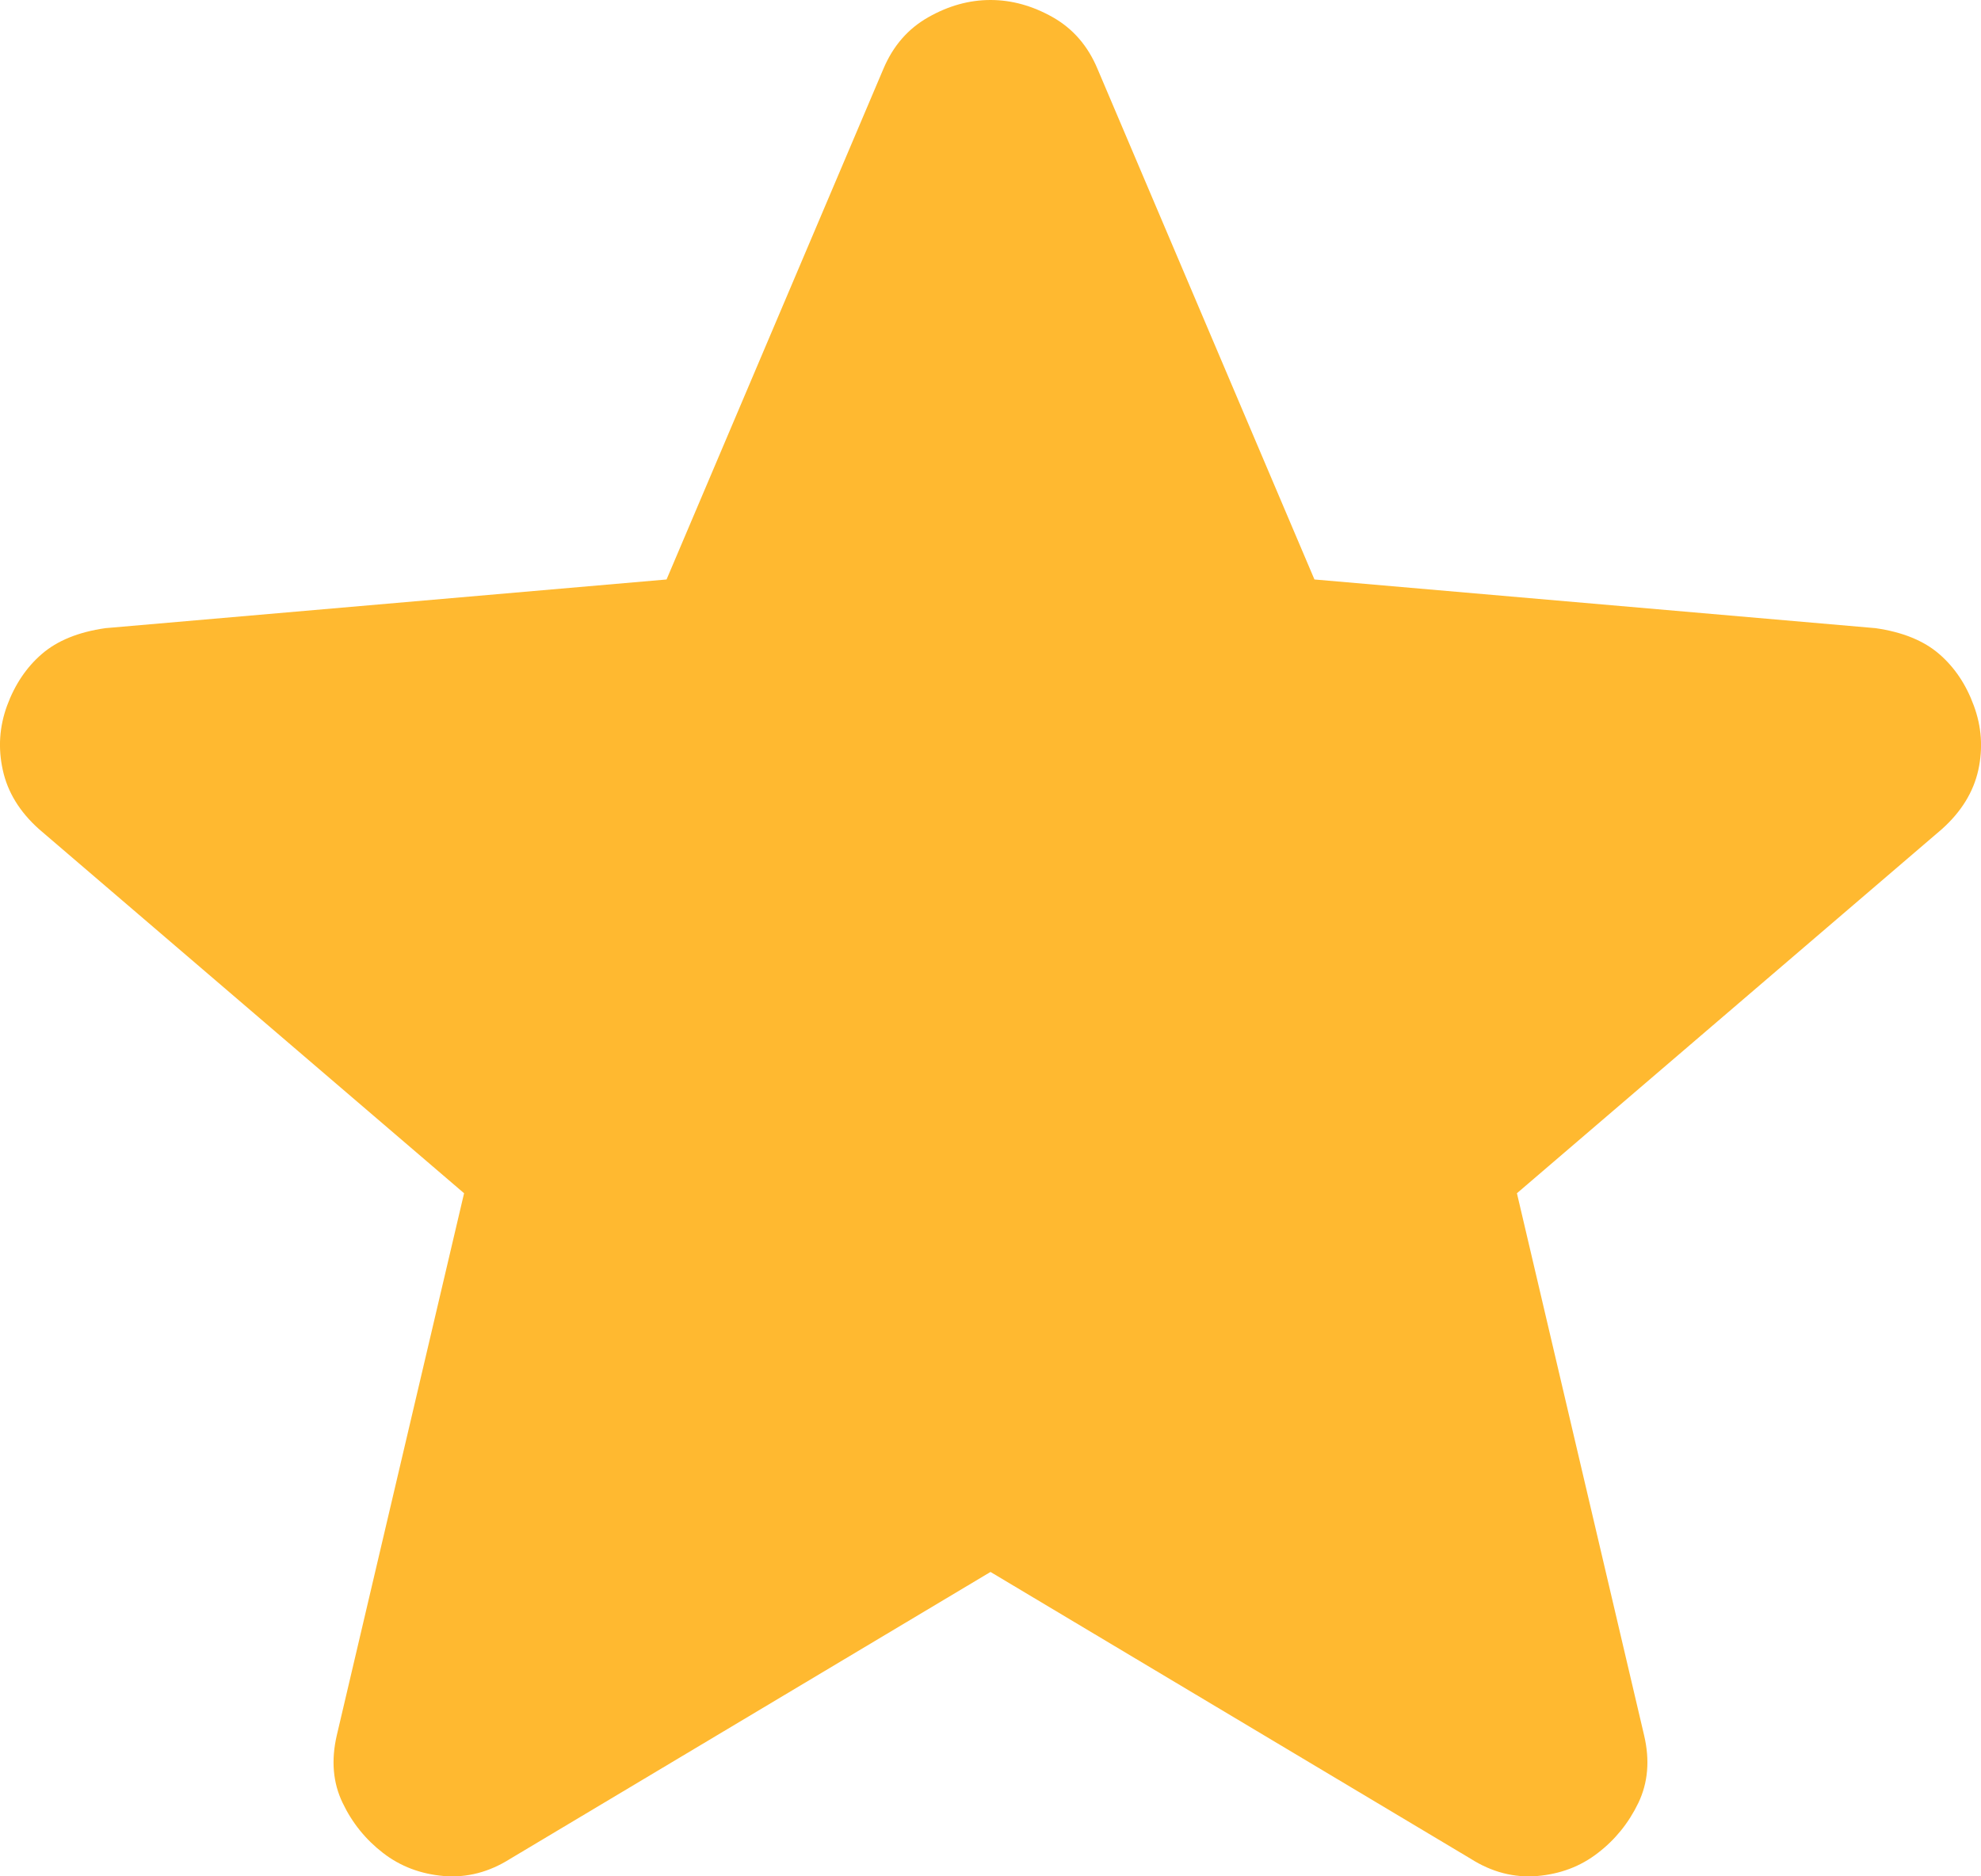<svg width="19" height="18" viewBox="0 0 19 18" fill="none" xmlns="http://www.w3.org/2000/svg">
<path d="M9.5 15.08L4.895 17.831C4.691 17.96 4.479 18.015 4.257 17.997C4.035 17.978 3.841 17.905 3.674 17.776C3.508 17.648 3.378 17.488 3.286 17.295C3.193 17.102 3.175 16.887 3.23 16.648L4.451 11.447L0.373 7.953C0.188 7.787 0.073 7.599 0.027 7.388C-0.02 7.177 -0.006 6.971 0.068 6.769C0.142 6.568 0.253 6.402 0.401 6.274C0.549 6.146 0.752 6.063 1.011 6.026L6.393 5.559L8.473 0.66C8.566 0.44 8.709 0.275 8.904 0.165C9.098 0.055 9.296 0 9.5 0C9.703 0 9.902 0.055 10.097 0.165C10.291 0.275 10.434 0.44 10.526 0.66L12.607 5.559L17.988 6.026C18.247 6.063 18.451 6.146 18.599 6.274C18.747 6.402 18.858 6.568 18.931 6.769C19.006 6.971 19.02 7.177 18.974 7.388C18.927 7.599 18.811 7.787 18.626 7.953L14.549 11.447L15.769 16.648C15.825 16.887 15.806 17.102 15.714 17.295C15.621 17.488 15.492 17.648 15.325 17.776C15.159 17.905 14.965 17.978 14.743 17.997C14.521 18.015 14.308 17.96 14.105 17.831L9.5 15.08Z" fill="#FFB930"/>
</svg>
